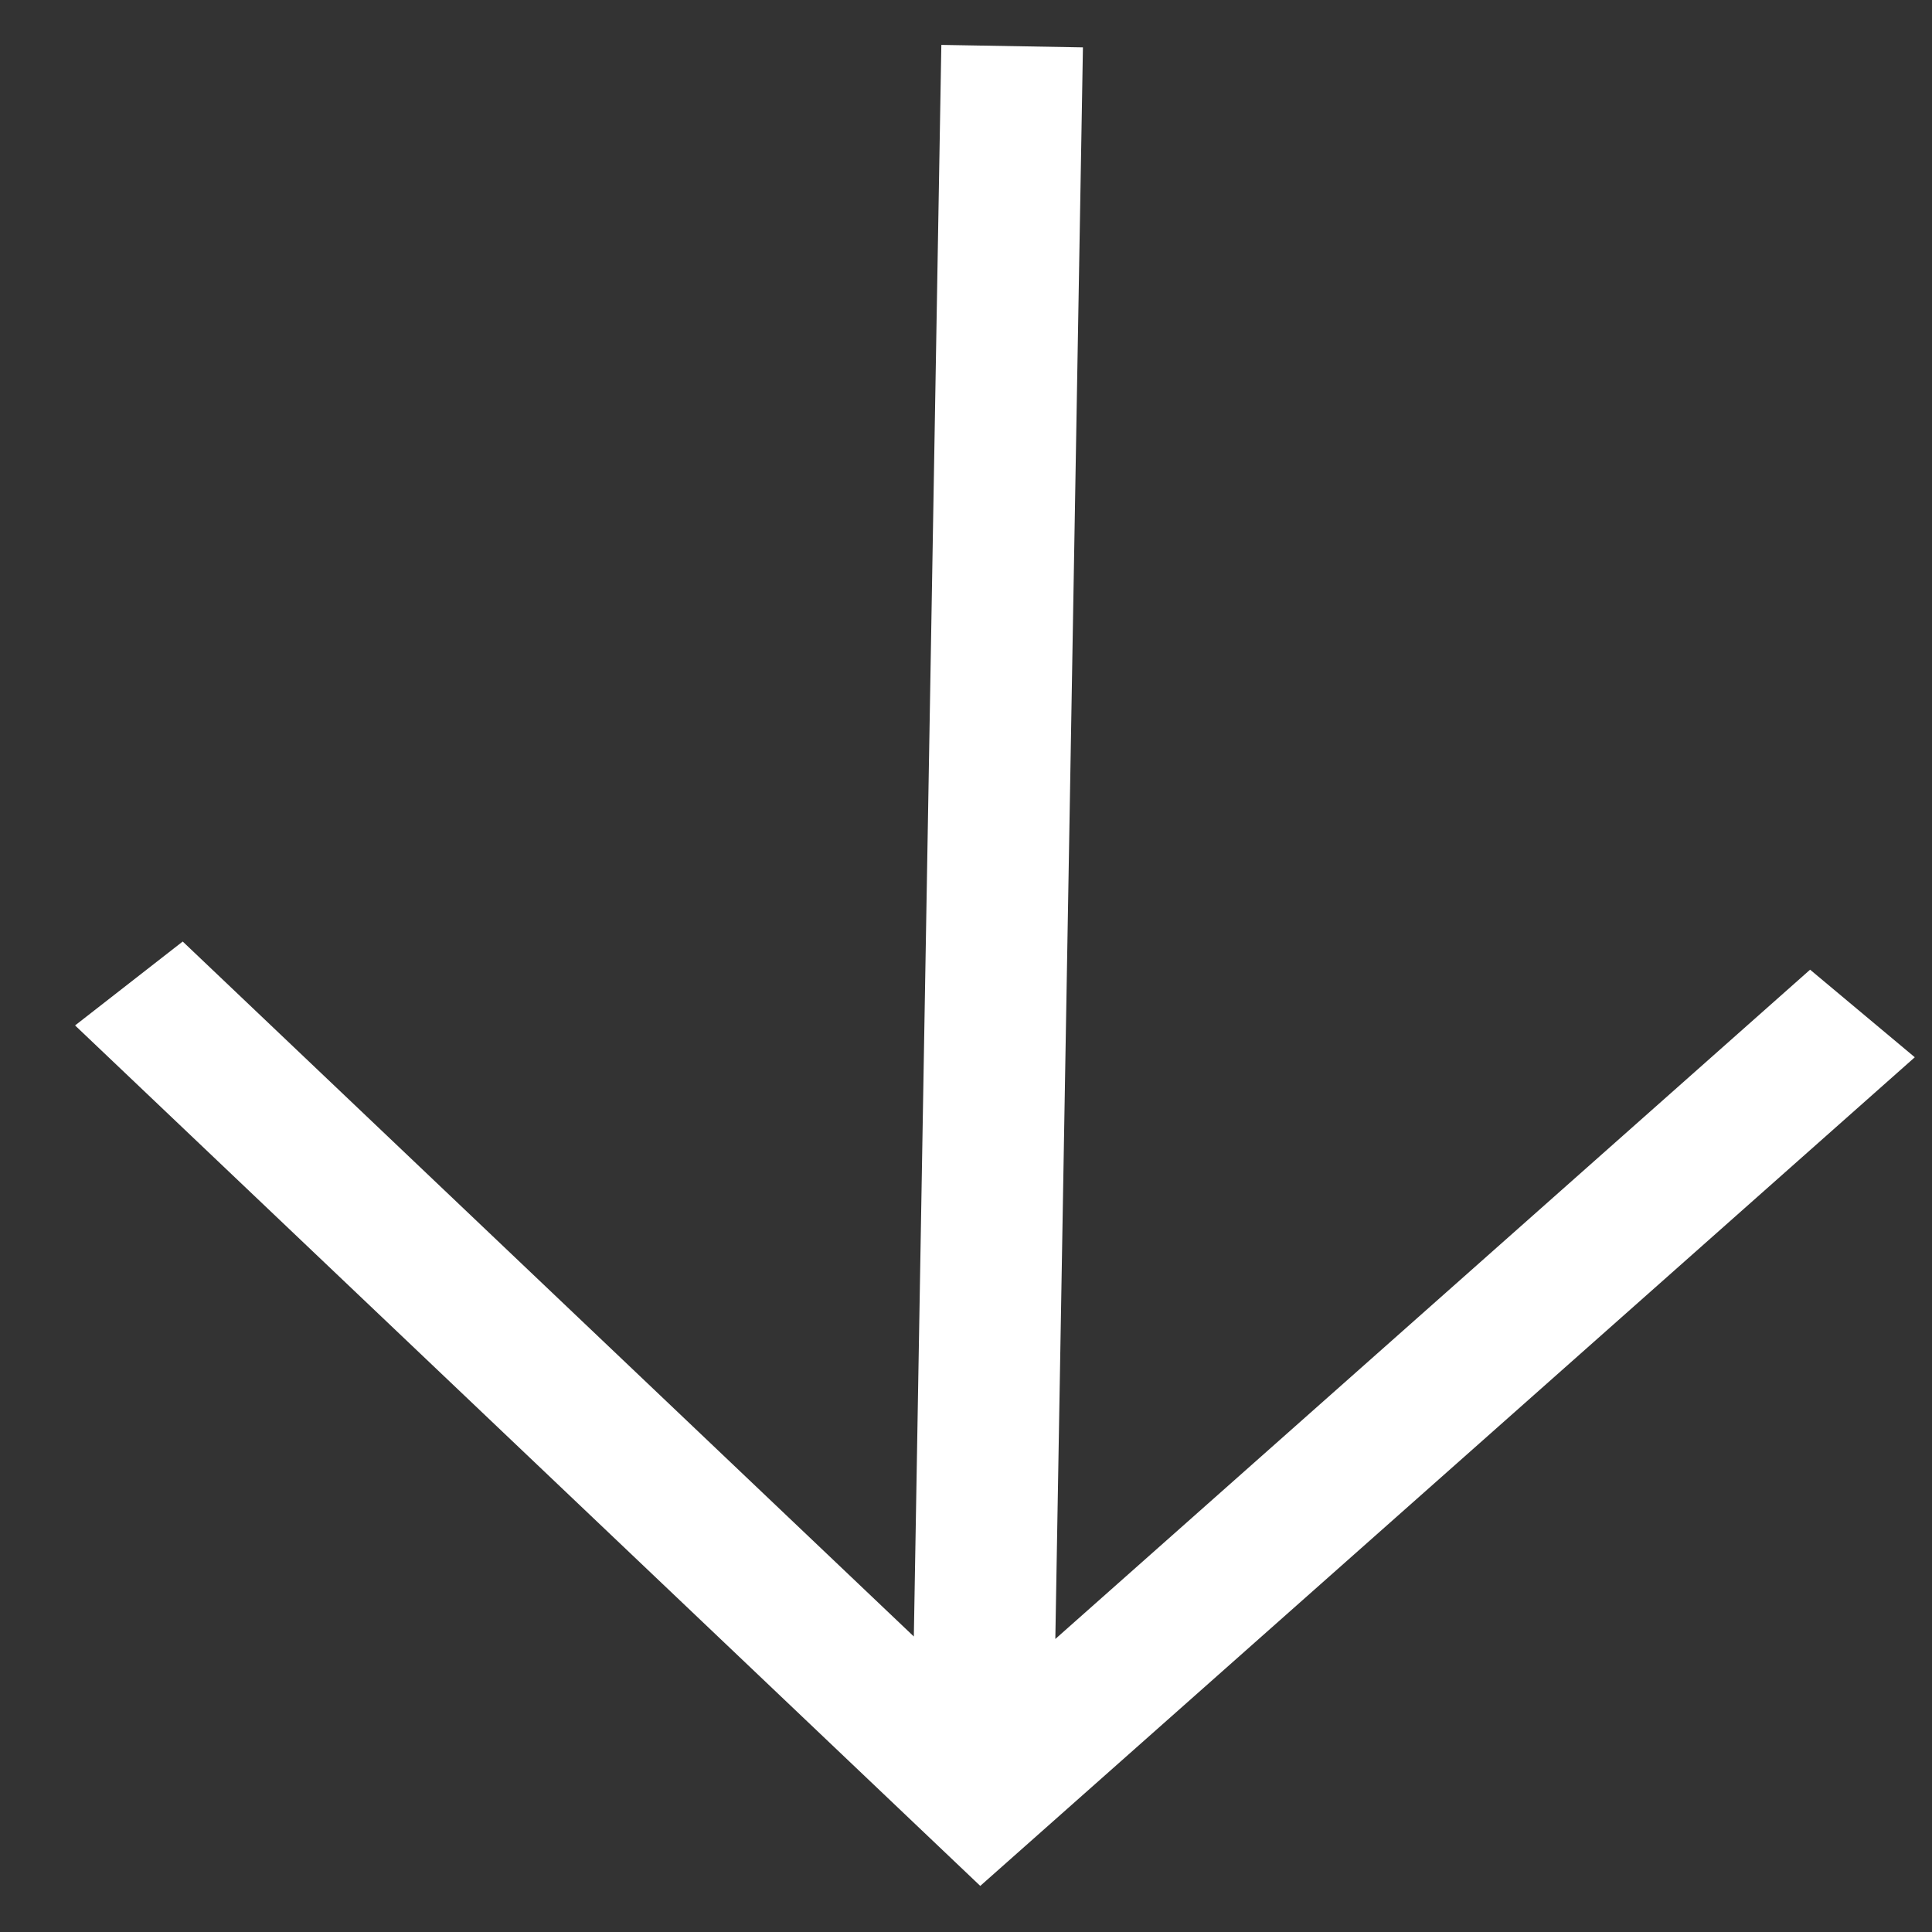 <svg width="21" height="21" viewBox="0 0 21 21" fill="none" xmlns="http://www.w3.org/2000/svg">
<rect x="0" y="0" width="21" height="21" fill="#333333" stroke="none"/>
<path d="M11.771 0.515L11.471 17.815L19.675 10.54L20.813 11.492L15.734 15.996L10.655 20.499L0.816 11.146L1.986 10.234L9.933 17.788L10.232 0.488L11.771 0.515Z" fill="white"/>
</svg>
